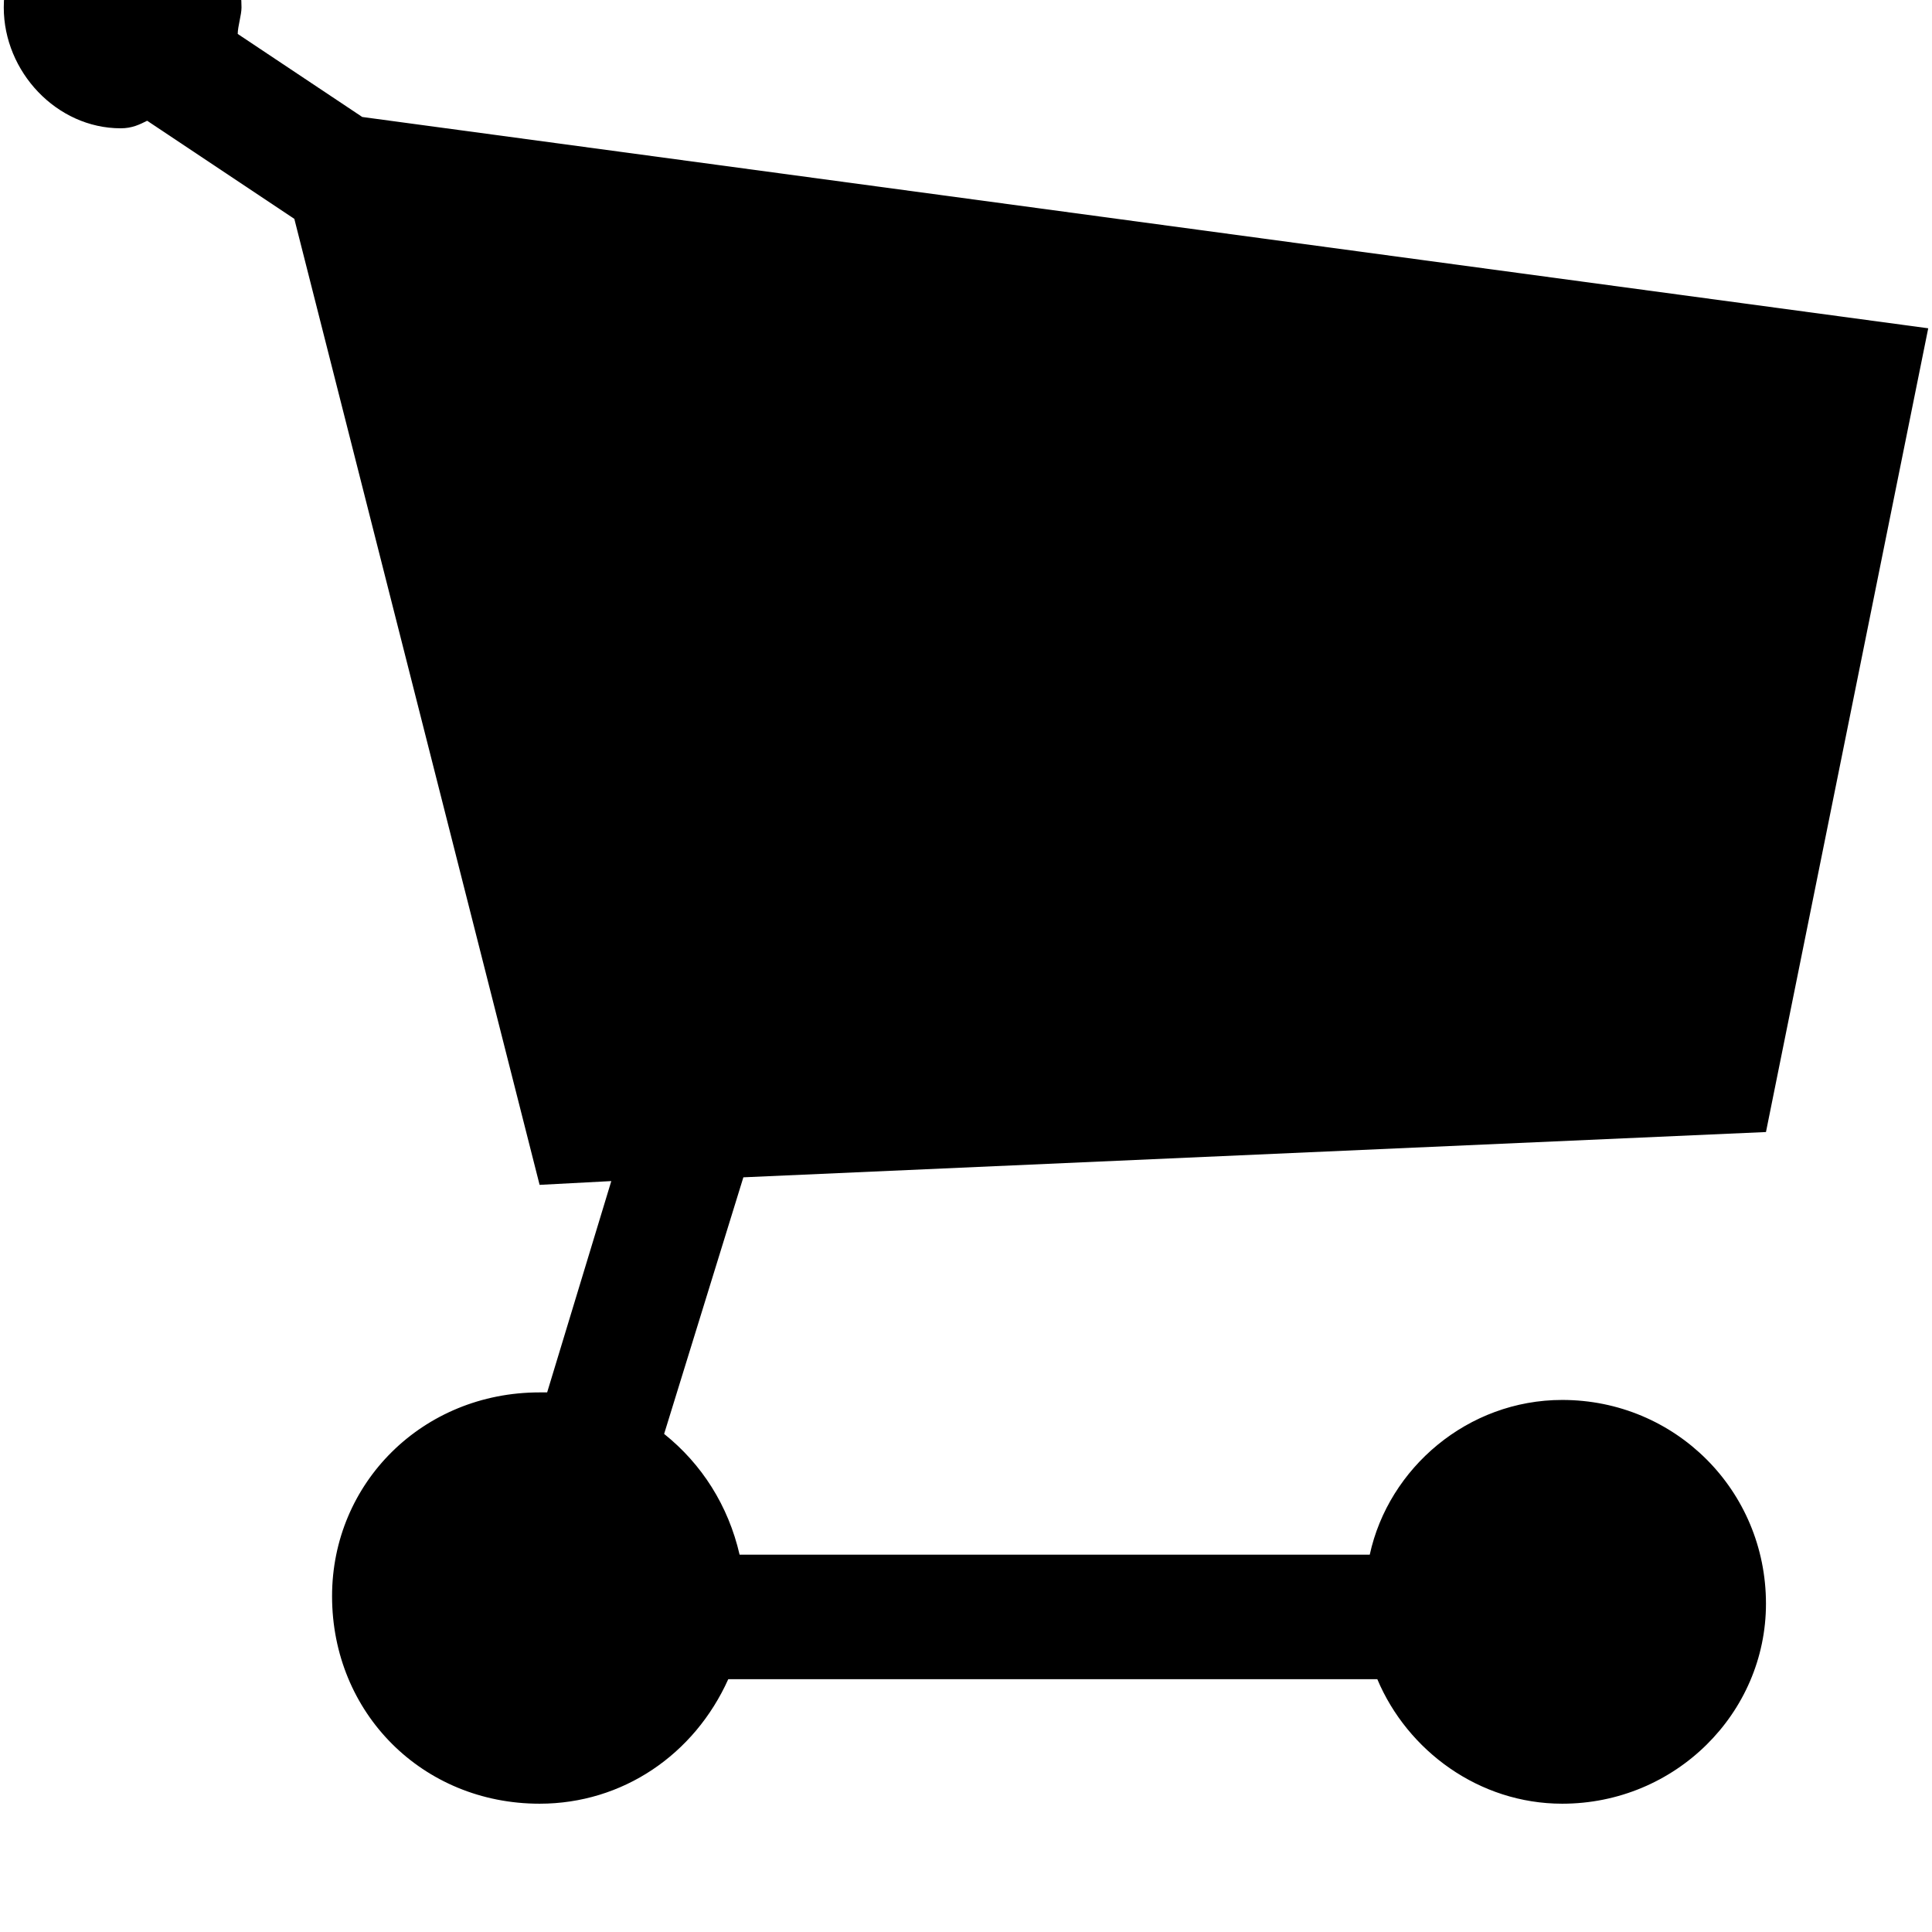 <svg xmlns="http://www.w3.org/2000/svg" viewBox="0 0 512 512"><path d="M468 300l43-213L96 31 63 9c0-2 1-5 1-7 0-18-14-32-32-32C15-30 1-16 1 2c0 17 14 32 31 32 3 0 5-1 7-2l39 26 65 256 19-1-17 56h-2c-31 0-55 24-55 54 0 31 24 55 55 55 22 0 41-13 50-33h172c8 19 27 33 49 33 30 0 54-24 54-53 0-30-24-54-54-54-25 0-46 18-51 41H196c-3-13-10-24-20-32l21-68z"/></svg>